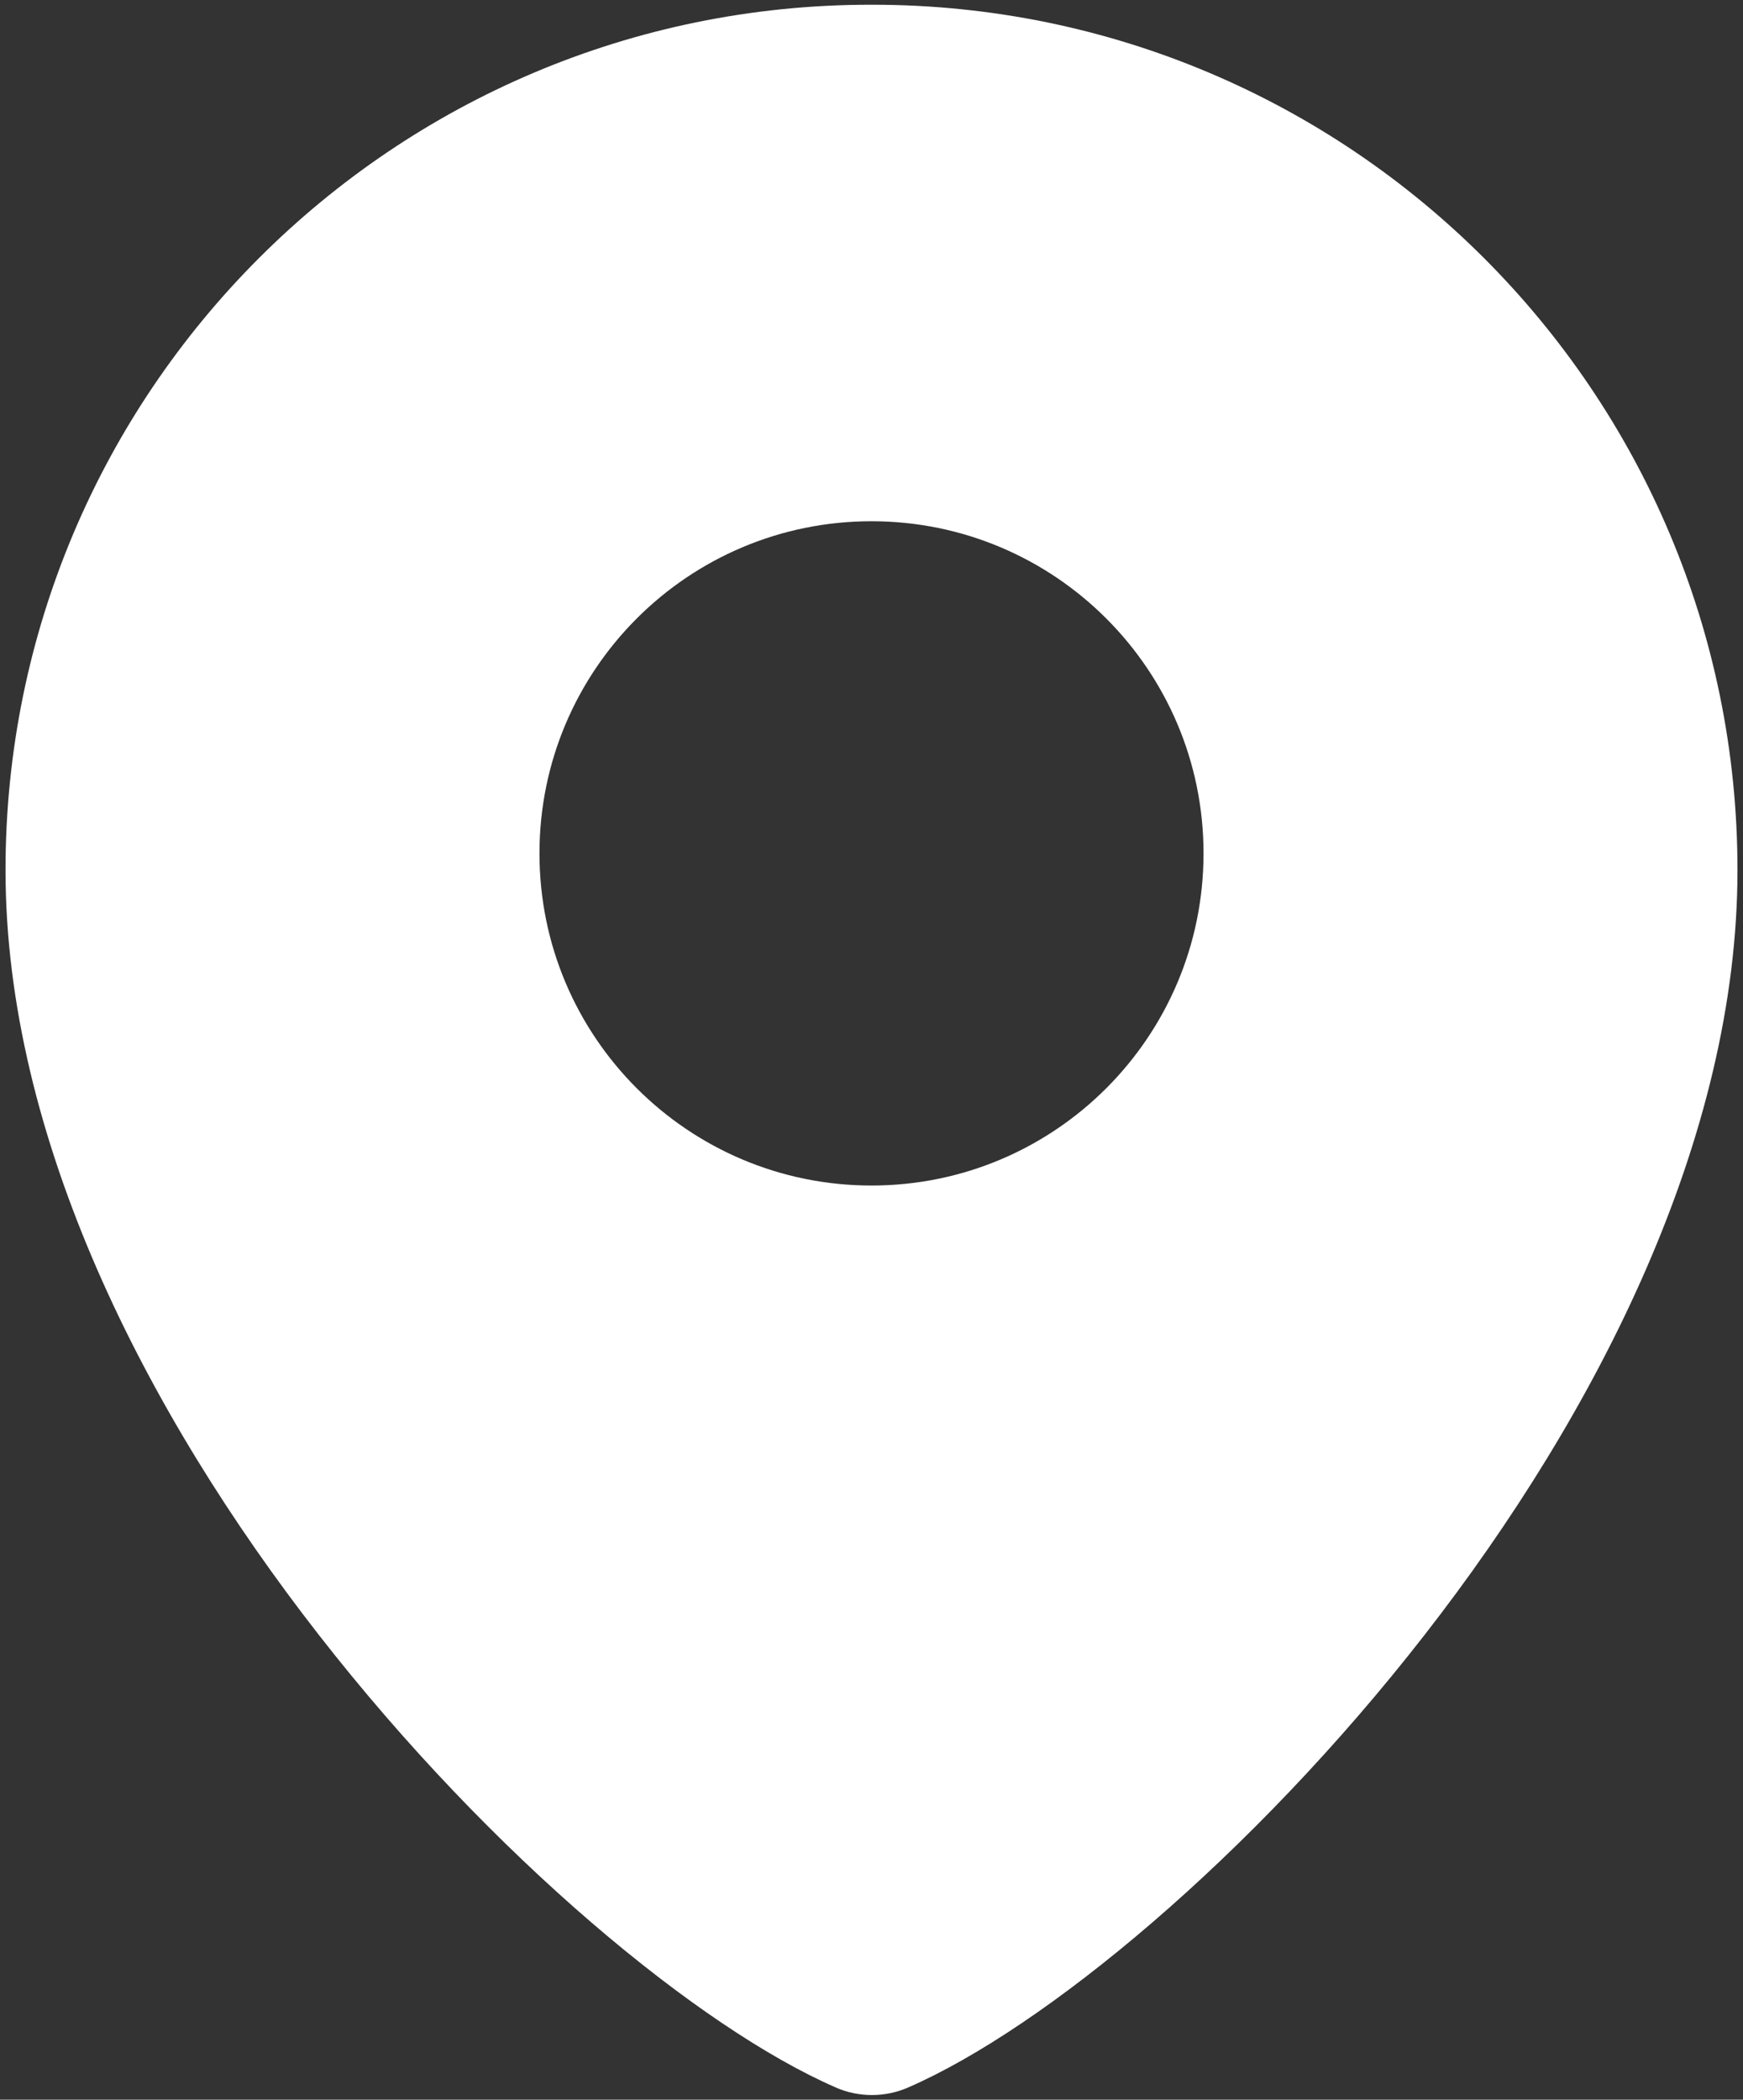 <?xml version="1.0" encoding="UTF-8"?> <svg xmlns="http://www.w3.org/2000/svg" viewBox="5561 4979 284 342" data-guides="{&quot;vertical&quot;:[],&quot;horizontal&quot;:[]}"><rect x="5561" y="4979" width="284" height="342" fill="#333333" stroke="none"/><path fill="#ffffff" stroke="none" fill-opacity="1" stroke-width="1" stroke-opacity="1" font-size-adjust="none" id="tSvg14ec4d42d51" title="Path 1" d="M 5697.19 5319.02 C 5700.93 5320.65 5705.21 5320.65 5708.95 5319.02C 5753.24 5299.74 5844.1 5207.75 5844.1 5120.72C 5844.1 5042.87 5780.99 4979.77 5703.15 4979.77C 5703.05 4979.77 5702.95 4979.77 5702.85 4979.77C 5625 4979.77 5561.9 5042.88 5561.9 5120.72C 5561.9 5207.76 5652.9 5299.74 5697.2 5319.02C 5697.197 5319.02 5697.193 5319.02 5697.19 5319.02ZM 5703 5063.9 C 5732.88 5063.9 5757.1 5088.12 5757.1 5118C 5757.1 5147.88 5732.88 5172.1 5703 5172.1C 5673.12 5172.1 5648.9 5147.88 5648.9 5118C 5648.9 5088.12 5673.12 5063.9 5703 5063.9Z"></path><defs></defs></svg> 